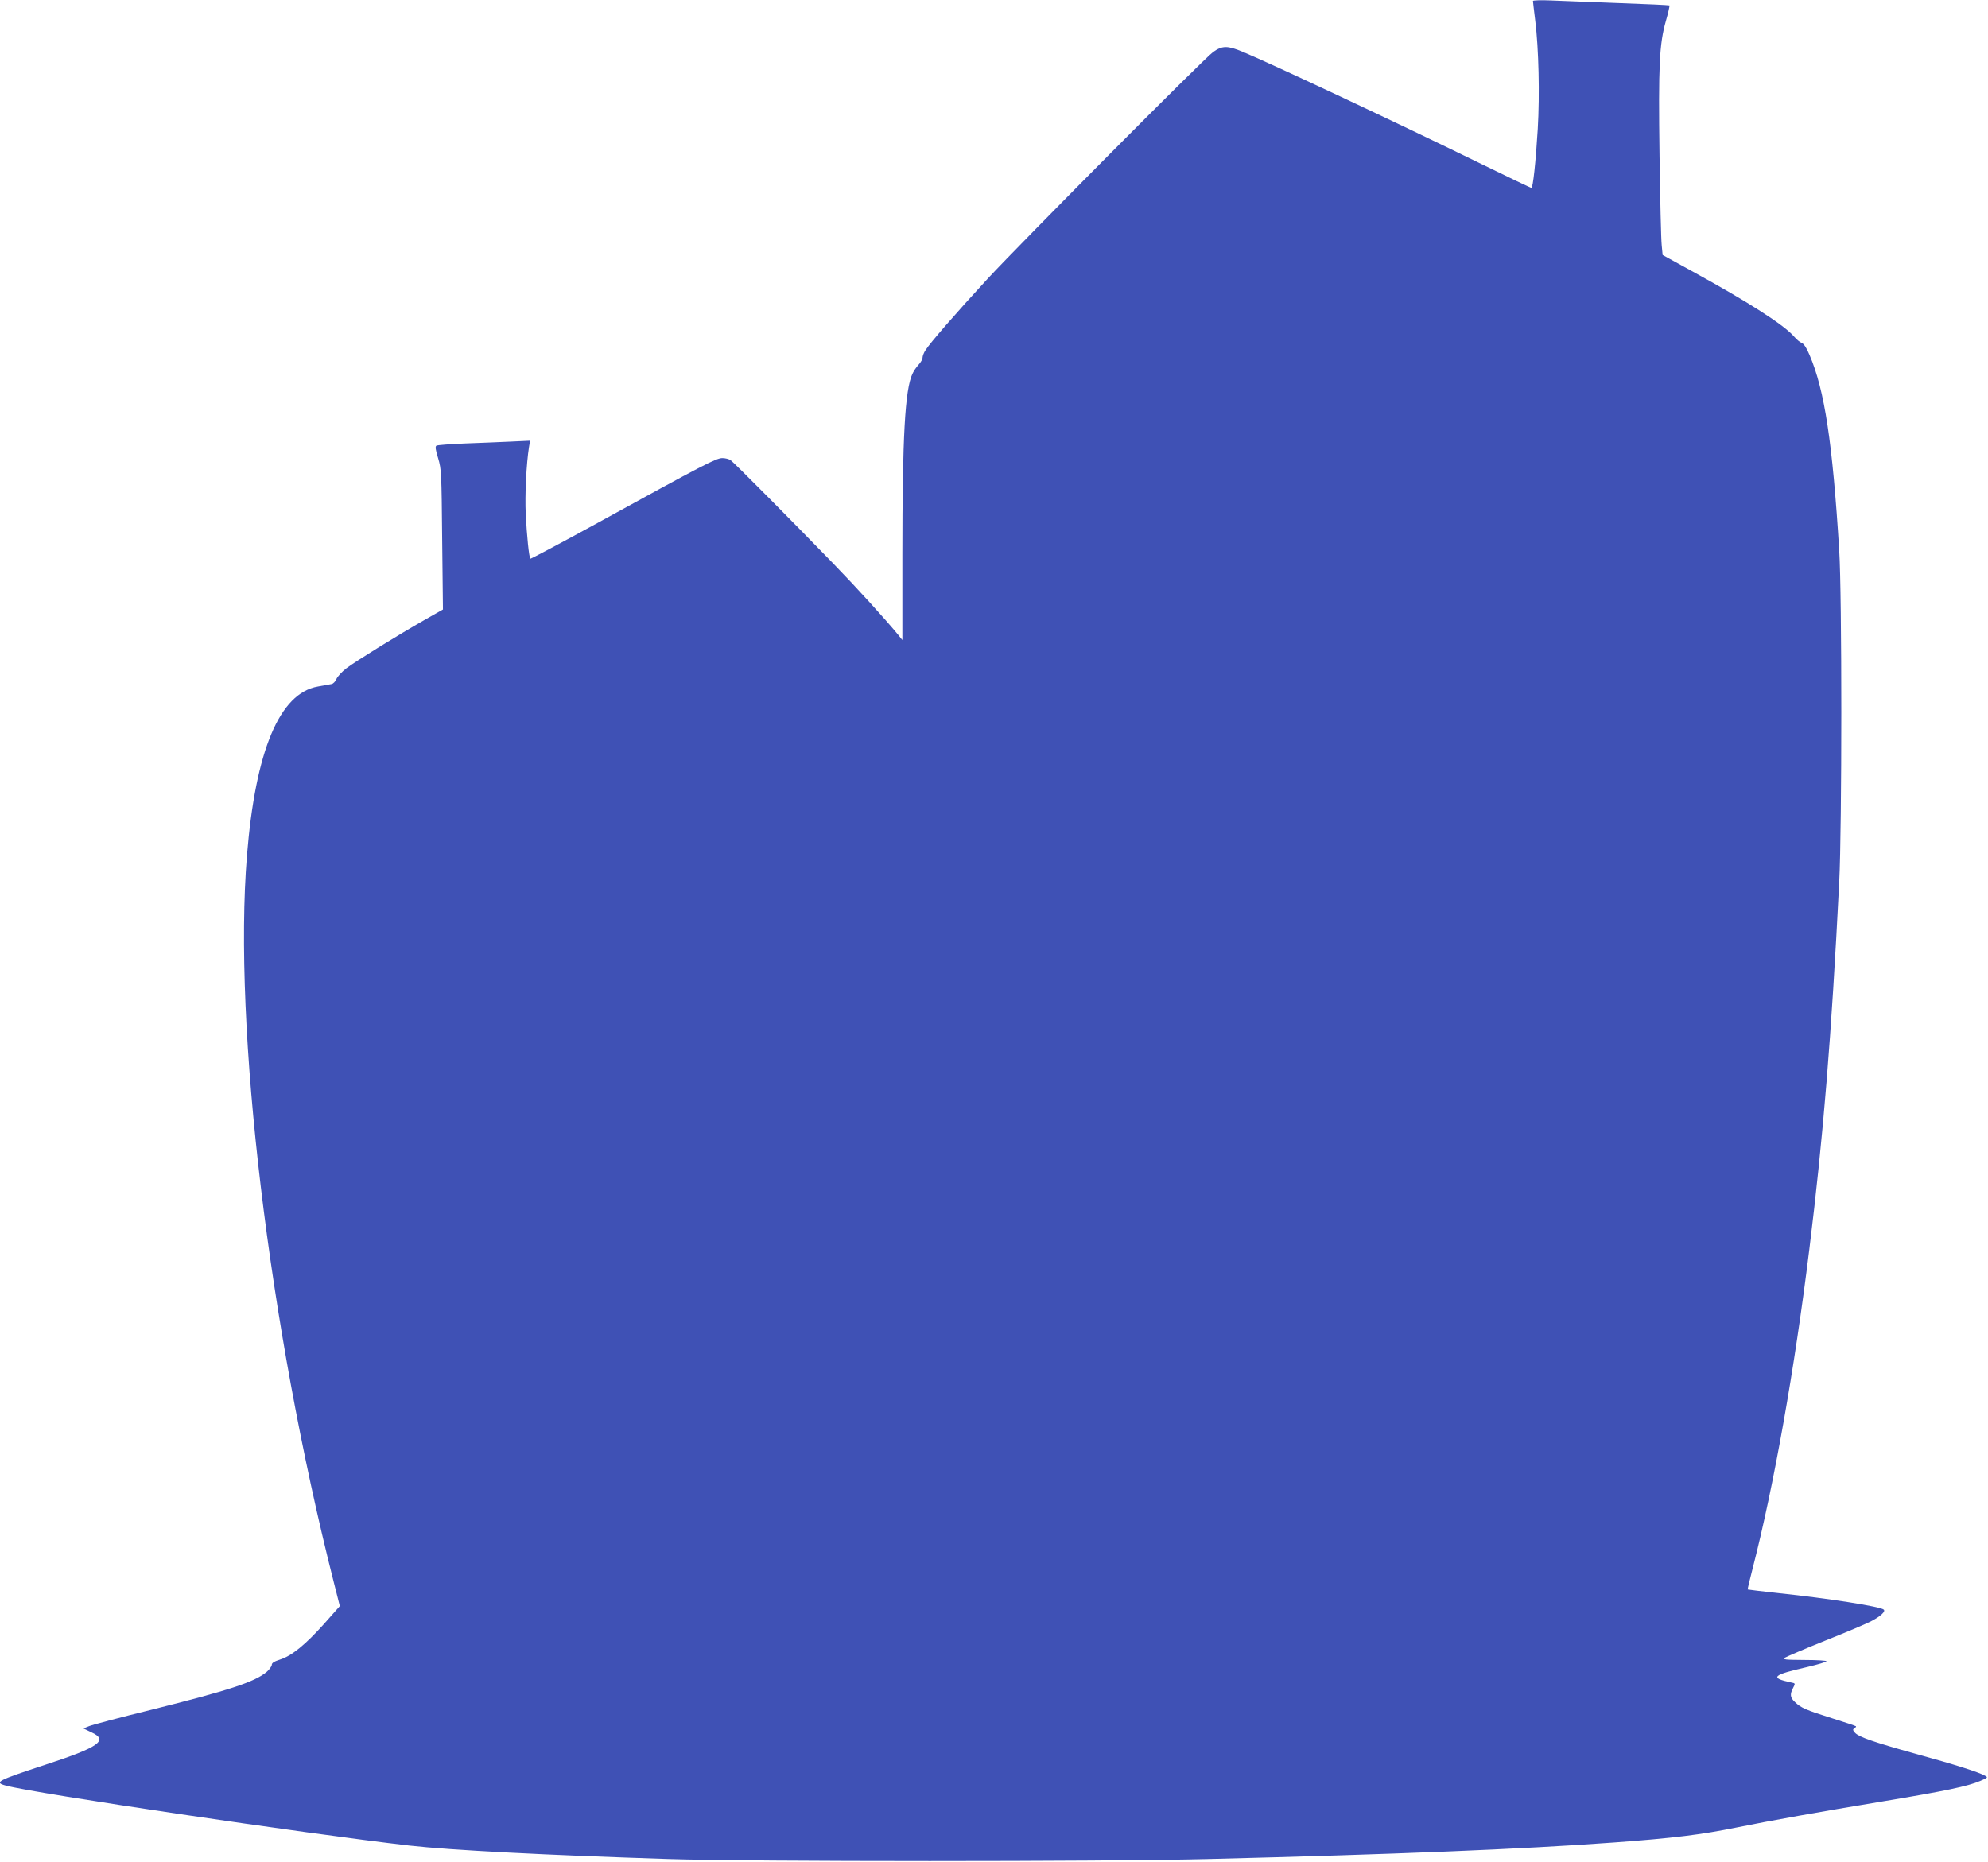 <?xml version="1.0" standalone="no"?>
<!DOCTYPE svg PUBLIC "-//W3C//DTD SVG 20010904//EN"
 "http://www.w3.org/TR/2001/REC-SVG-20010904/DTD/svg10.dtd">
<svg version="1.0" xmlns="http://www.w3.org/2000/svg"
 width="1280pt" height="1199pt" viewBox="0 0 1280 1199"
 preserveAspectRatio="xMidYMid meet">
<g transform="translate(0,1199) scale(0.1,-0.1)"
fill="#3f51b5" stroke="none">
<path d="M9870 11984 c0 -5 7 -63 15 -129 22 -178 29 -473 16 -695 -13 -216
-31 -380 -41 -380 -4 0 -146 68 -316 151 -547 268 -1363 651 -1542 725 -98 41
-132 41 -191 -1 -55 -38 -1242 -1233 -1452 -1460 -209 -227 -373 -416 -400
-460 -11 -16 -19 -38 -19 -48 0 -10 -11 -30 -25 -45 -14 -15 -32 -41 -40 -59
-48 -101 -65 -406 -65 -1166 l0 -549 -27 34 c-86 104 -260 296 -417 458 -276
285 -639 650 -661 666 -11 8 -35 14 -54 14 -39 0 -115 -39 -804 -418 -235
-129 -430 -232 -432 -230 -9 8 -23 150 -30 288 -6 122 4 323 21 431 l7 41
-129 -6 c-71 -3 -204 -9 -295 -12 -92 -4 -172 -10 -179 -14 -9 -6 -6 -25 11
-81 21 -71 22 -91 26 -524 l5 -450 -111 -63 c-181 -103 -452 -271 -510 -315
-30 -23 -59 -55 -65 -70 -6 -15 -20 -30 -31 -32 -11 -2 -51 -9 -88 -16 -247
-43 -402 -412 -457 -1089 -89 -1103 141 -3029 559 -4679 l39 -154 -101 -114
c-120 -134 -208 -206 -283 -230 -38 -12 -54 -22 -54 -34 0 -9 -15 -30 -32 -45
-78 -66 -241 -119 -745 -245 -200 -49 -380 -97 -399 -105 l-37 -15 52 -25
c112 -51 48 -96 -295 -208 -313 -103 -335 -114 -256 -135 190 -51 1928 -309
2597 -386 263 -30 886 -62 1670 -87 529 -17 2798 -17 3475 0 1195 30 2017 63
2615 107 381 28 557 50 785 96 221 45 536 101 940 168 404 67 552 98 630 132
51 22 51 23 28 35 -39 22 -190 70 -441 139 -274 76 -368 109 -393 136 -15 17
-16 22 -4 29 8 5 12 11 10 13 -3 3 -72 26 -155 52 -168 53 -198 66 -237 103
-32 29 -35 50 -13 92 15 29 15 30 -12 35 -142 30 -121 49 105 100 67 16 122
32 122 37 0 4 -64 8 -142 8 -125 1 -141 2 -125 15 11 7 128 57 260 110 133 53
269 110 301 128 56 30 87 59 75 71 -19 20 -360 73 -674 106 -110 12 -201 23
-202 24 -2 1 13 63 32 137 136 529 269 1278 364 2049 91 734 143 1378 193
2370 18 353 18 1851 0 2135 -43 695 -94 1033 -191 1259 -19 46 -37 73 -51 78
-11 4 -33 22 -48 40 -63 74 -291 221 -660 423 l-187 103 -6 63 c-4 35 -10 296
-14 579 -8 581 -1 717 41 865 15 52 25 97 23 100 -3 2 -148 9 -324 15 -176 7
-373 14 -437 17 -65 3 -118 1 -118 -3z"/>
</g>
</svg>
